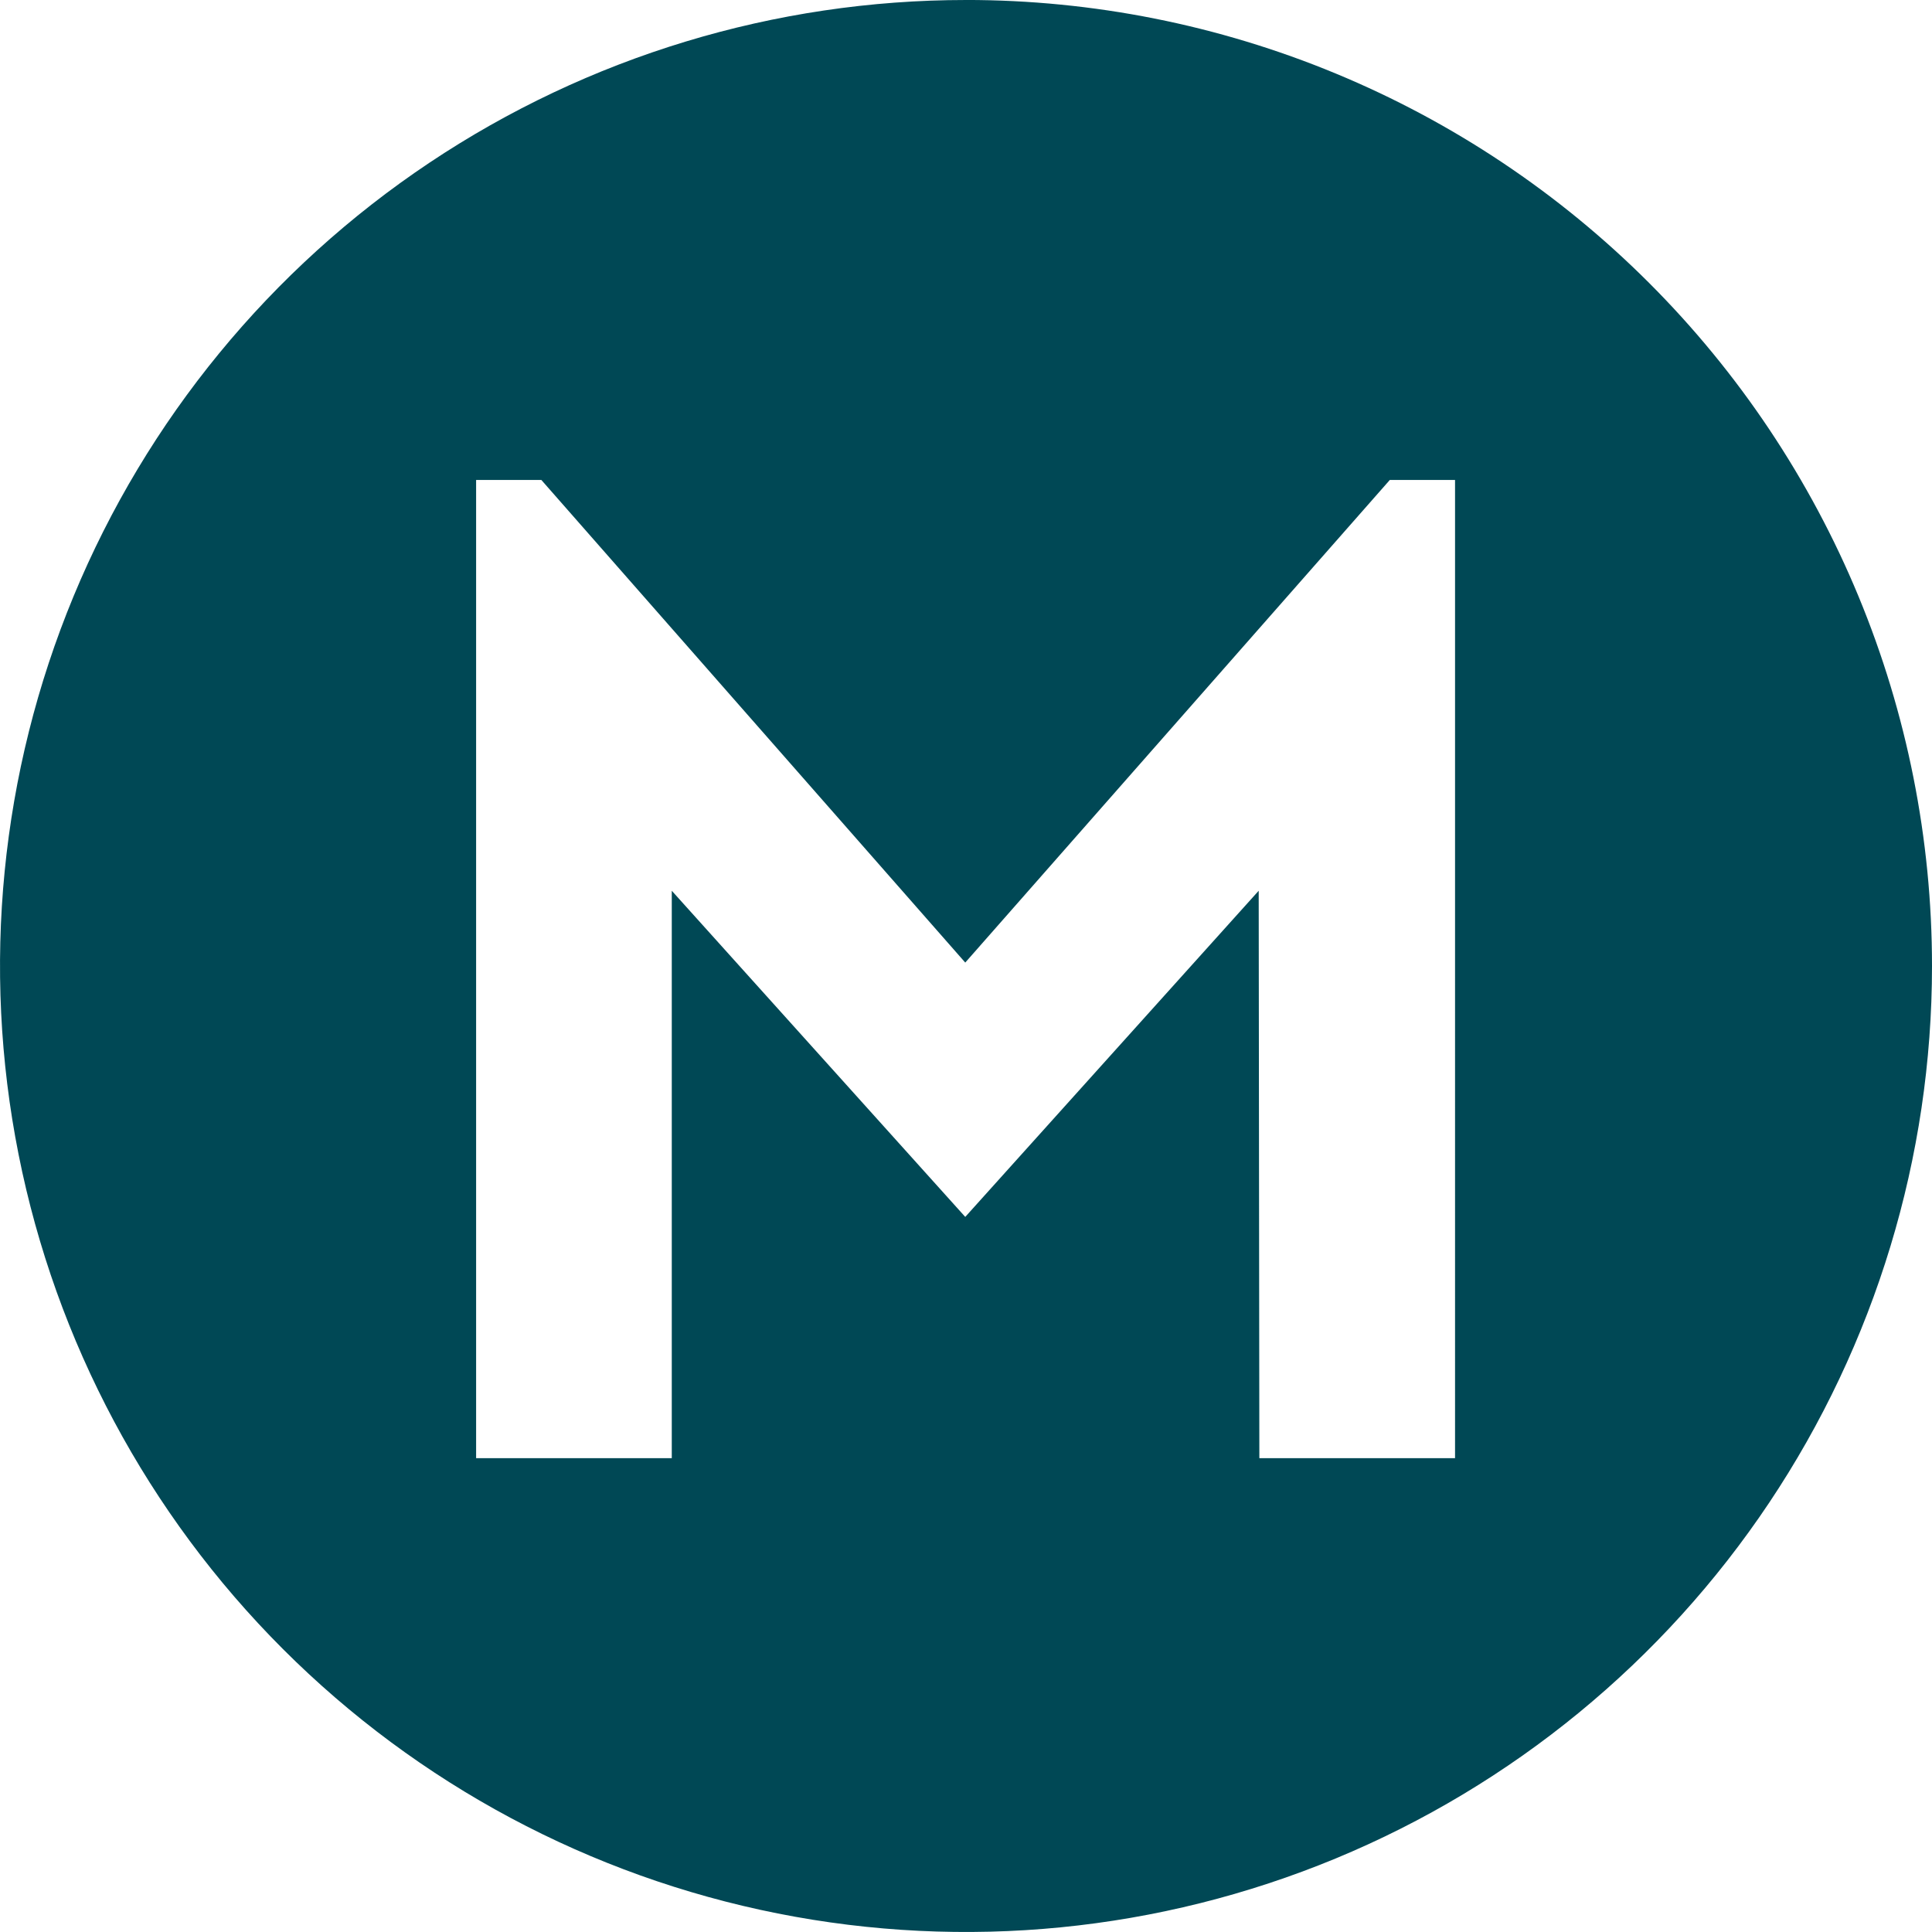 <svg fill="none" height="62" viewBox="0 0 62 62" width="62" xmlns="http://www.w3.org/2000/svg"><path d="m46.694 46.795h-6.28l-.021-18.21-9.417 10.467-9.418-10.467v18.21h-6.279v-31.392h2.094l13.603 15.487 13.624-15.487h2.094zm-15.693-46.795c-6.131-0-12.125 1.818-17.223 5.224-5.098 3.406-9.072 8.248-11.418 13.912-2.346 5.665-2.96 11.898-1.764 17.911 1.196 6.013 4.148 11.537 8.484 15.873 4.335 4.335 9.859 7.288 15.873 8.484 6.013 1.196 12.246.582 17.911-1.764 5.665-2.346 10.506-6.32 13.912-11.418 3.406-5.098 5.224-11.091 5.224-17.223 0-4.071-.802-8.102-2.359-11.863s-3.841-7.178-6.72-10.057c-2.878-2.879-6.296-5.162-10.057-6.72-3.761-1.558-7.792-2.36-11.863-2.36z" fill="#004855"/></svg>
